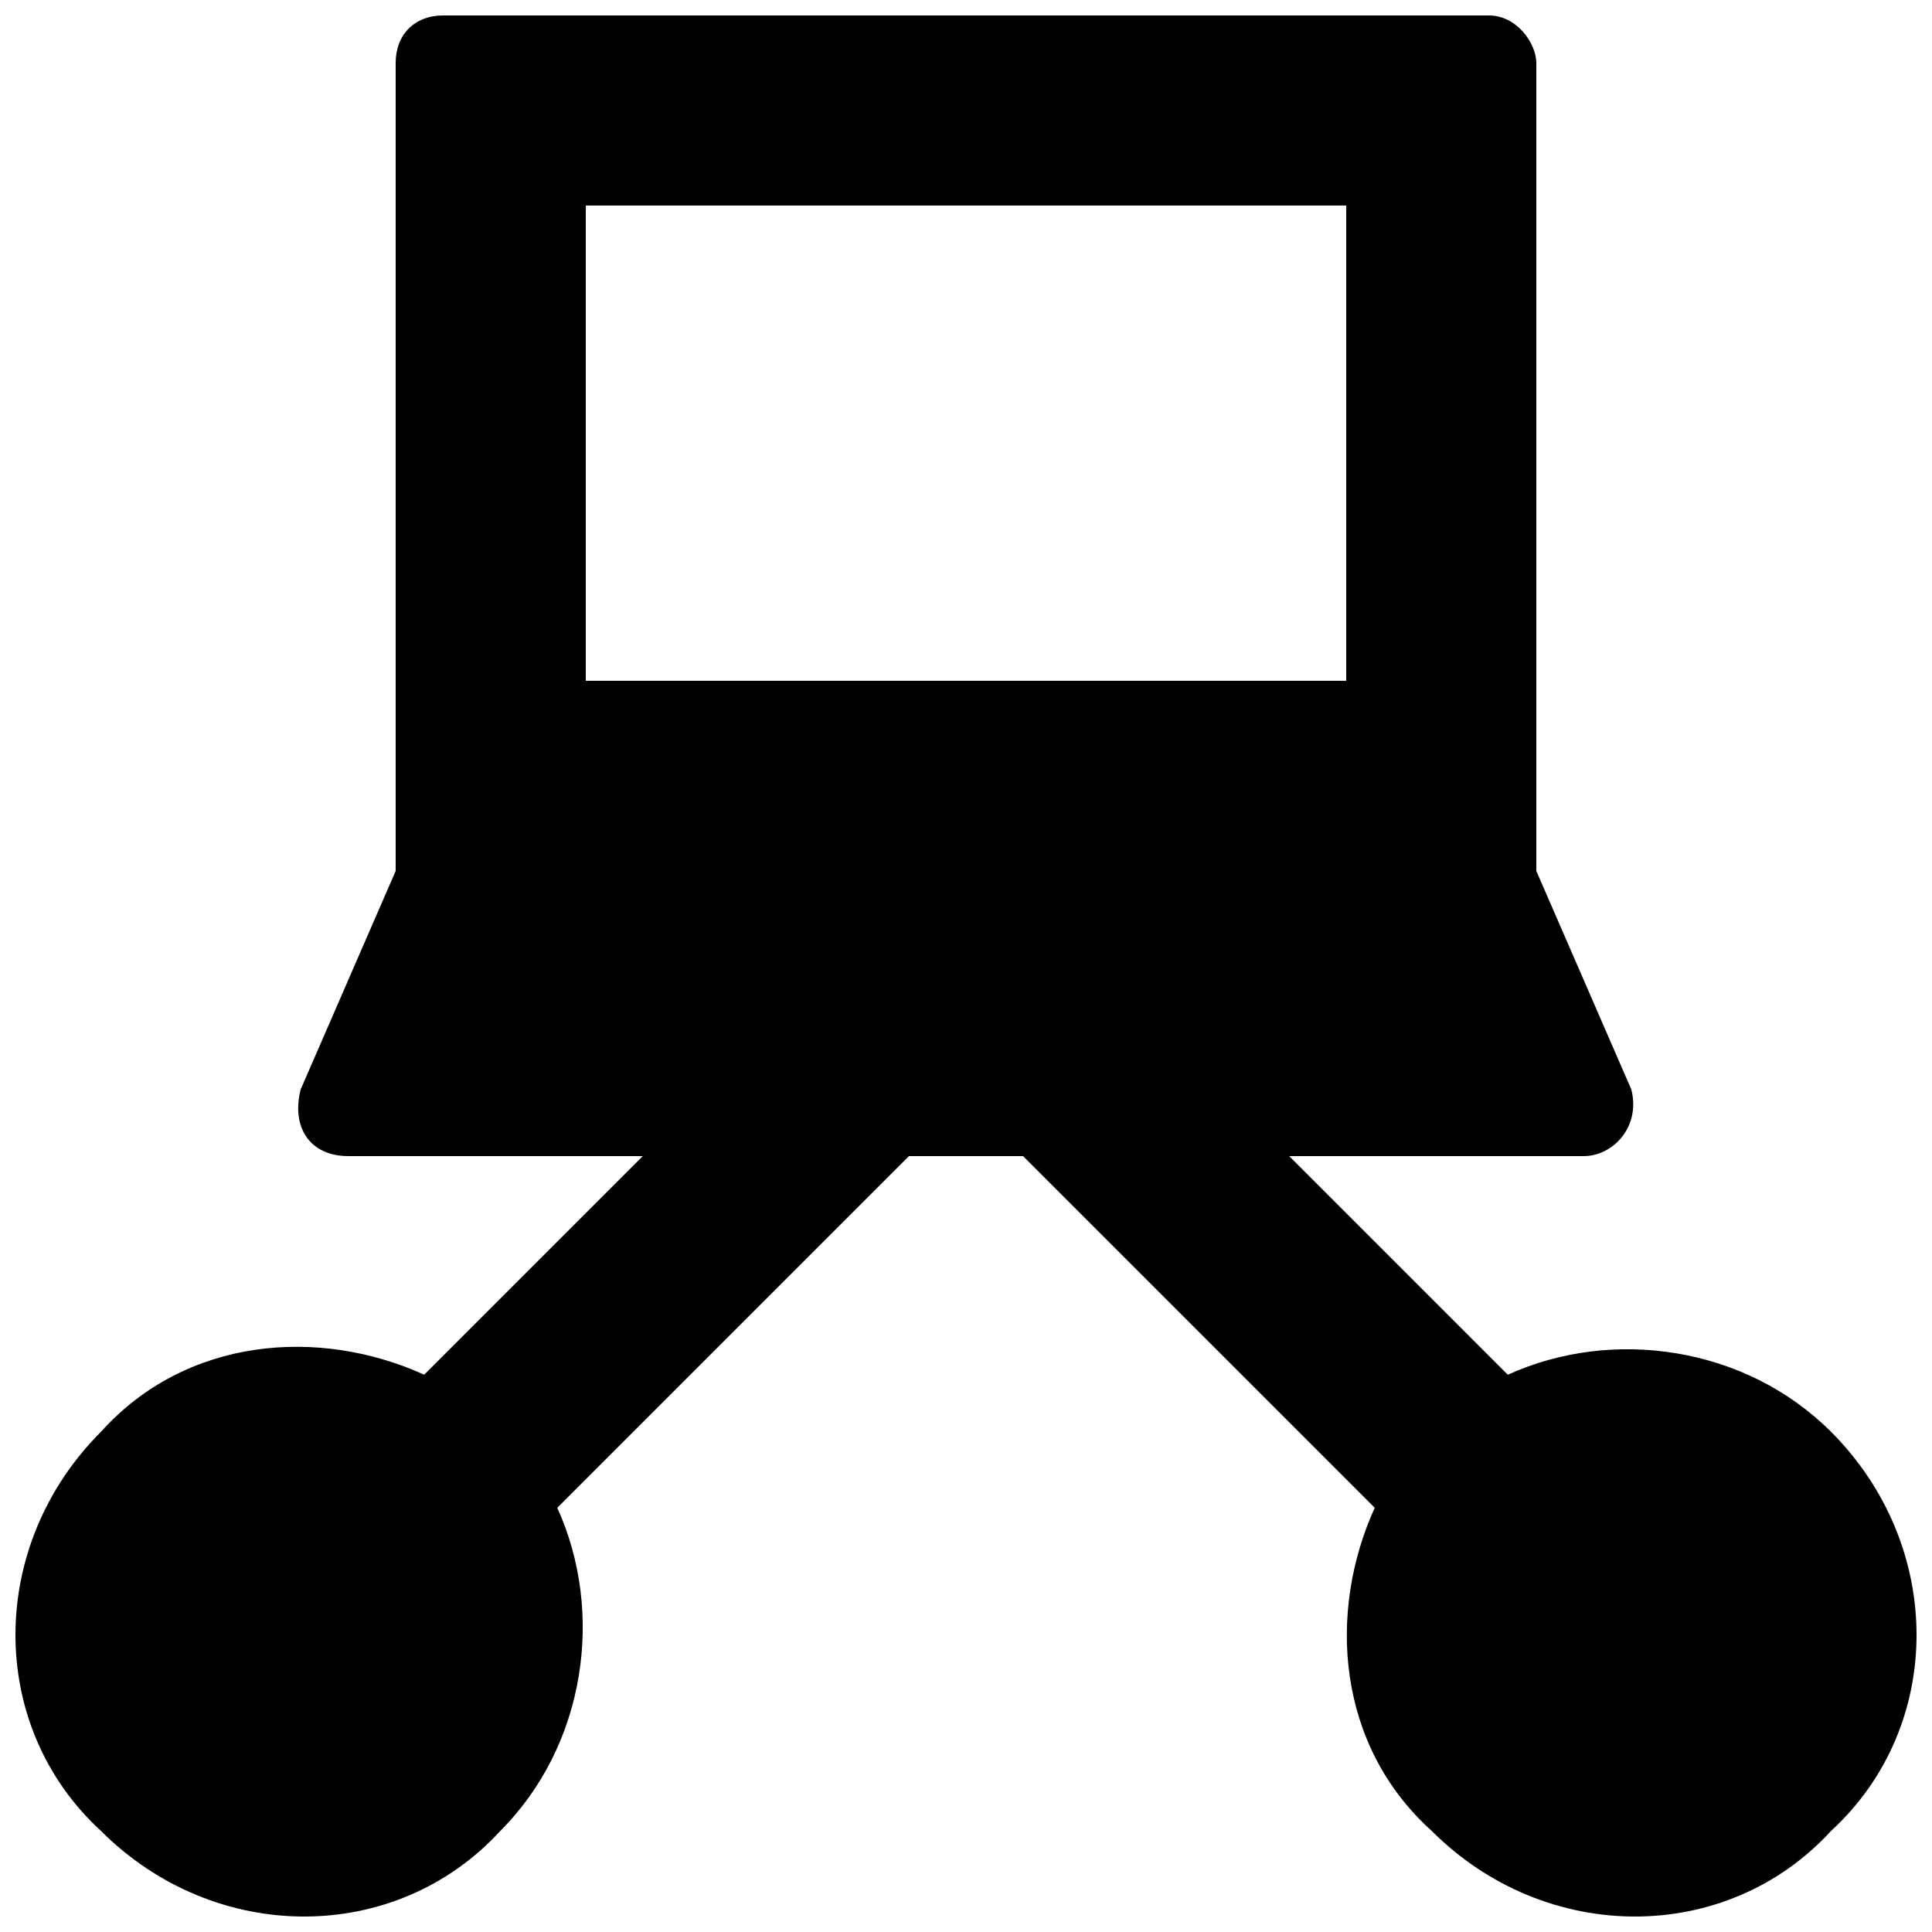 <?xml version="1.0" encoding="UTF-8"?>
<!-- Uploaded to: SVG Repo, www.svgrepo.com, Generator: SVG Repo Mixer Tools -->
<svg width="800px" height="800px" version="1.1" viewBox="144 144 512 512" xmlns="http://www.w3.org/2000/svg">
 <defs>
  <clipPath id="a">
   <path d="m148.09 148.09h503.81v503.81h-503.81z"/>
  </clipPath>
 </defs>
 <g clip-path="url(#a)">
  <path d="m629.23 523.43c-22.672-22.672-57.938-27.711-85.648-15.113l-57.938-57.941h78.09c7.559 0 15.113-7.559 12.594-17.633l-25.188-57.938v-214.12c0-5.035-5.039-12.594-12.594-12.594h-277.09c-7.559 0-12.598 5.039-12.598 12.594v214.12l-25.191 57.938c-2.519 10.078 2.519 17.633 12.598 17.633h78.09l-57.938 57.938c-27.711-12.594-62.977-10.078-85.648 15.113-30.23 30.23-30.23 78.09 0 105.8 30.23 30.23 78.09 30.23 105.8 0 22.672-22.672 27.711-57.938 15.113-85.648l93.203-93.203h30.23l93.203 93.203c-12.594 27.711-10.078 62.977 15.113 85.648 30.23 30.23 78.09 30.23 105.8 0 30.23-27.707 30.23-75.57 0-105.8zm-329.99-199.01v-125.95h201.52v125.95z"/>
 </g>
</svg>